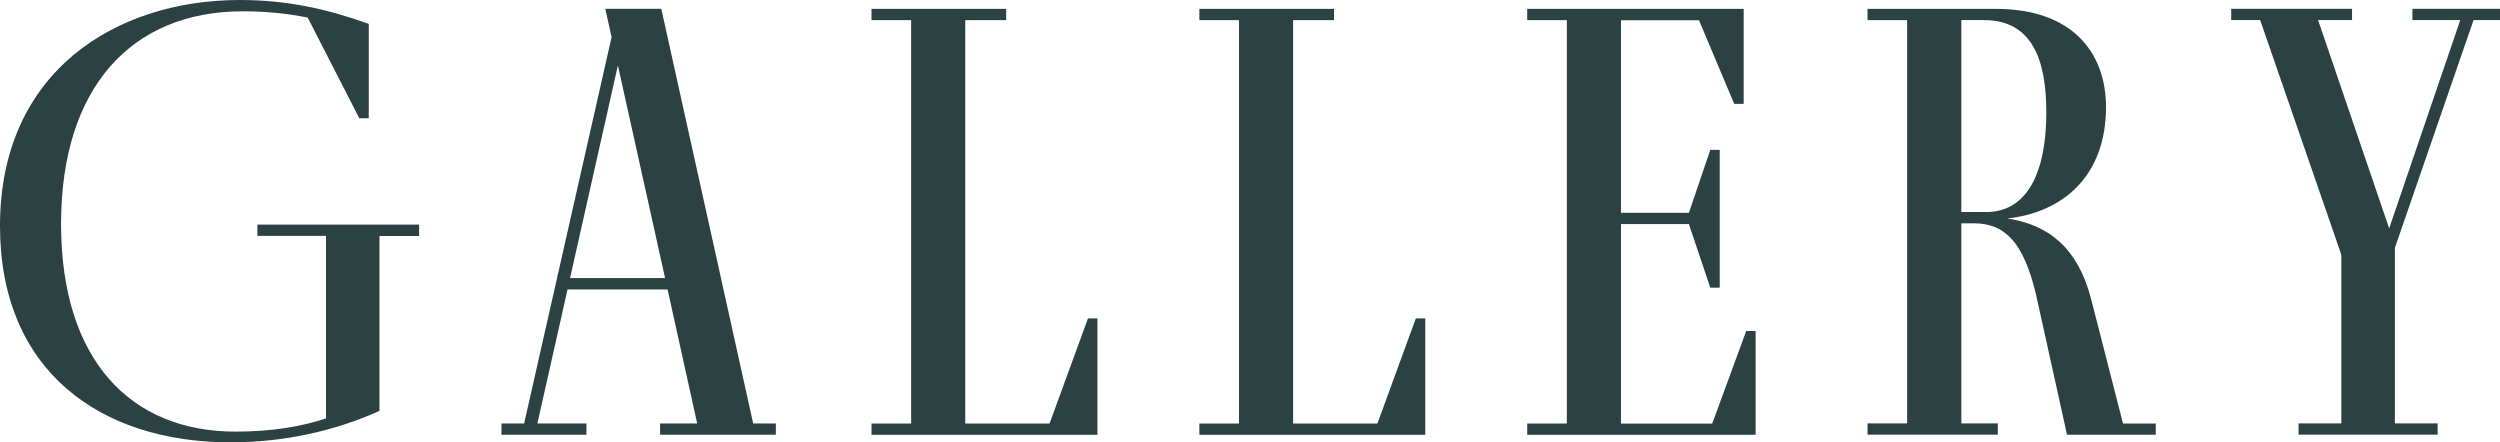 <?xml version="1.0" encoding="UTF-8"?><svg id="_レイヤー_1" xmlns="http://www.w3.org/2000/svg" width="349.62" height="61.86" viewBox="0 0 349.62 61.86"><defs><style>.cls-1{fill:#2c4141;}</style></defs><path class="cls-1" d="m58.61,31.42v1.58h-5.54v24.46c-6.25,2.82-13.38,4.4-20.85,4.4C14.08,61.86,0,51.92,0,31.59,0,9.94,16.28,0,33.53,0c6.6,0,12.14,1.23,18.04,3.34v13.2h-1.32l-7.22-14.08c-2.99-.62-6.16-.88-9.06-.88-15.58,0-25.43,10.65-25.43,29.74s9.77,29.04,24.38,29.04c5.1,0,9.24-.7,12.67-1.85v-25.52h-9.59v-1.58h22.61Z"/><path class="cls-1" d="m108.5,59.22v1.58h-16.19v-1.58h5.19l-4.14-18.74h-13.99l-4.22,18.74h6.86v1.58h-11.88v-1.58h3.17l12.23-54.03-.88-3.96h7.83l12.85,57.99s3.17,0,3.17,0Zm-15.49-20.33l-6.6-29.74-6.69,29.74h13.29Z"/><path class="cls-1" d="m152.15,44.53h1.32v16.28h-31.59v-1.58h5.54V2.82h-5.54v-1.58h18.83v1.58h-5.72v56.41h11.79l5.37-14.7Z"/><path class="cls-1" d="m198,44.53h1.32v16.28h-31.59v-1.58h5.54V2.82h-5.54v-1.58h18.83v1.58h-5.72v56.41h11.79l5.37-14.7Z"/><path class="cls-1" d="m244.2,46.29h1.32v14.52h-31.94v-1.58h5.54V2.82h-5.54v-1.58h30.27v13.29h-1.32l-4.93-11.7h-10.91v26.93h9.5l2.99-8.8h1.32v19.27h-1.32l-2.99-8.89h-9.5v27.9h12.76l4.75-12.94Z"/><path class="cls-1" d="m301.48,59.22v1.58h-12.41l-4.4-19.89c-1.67-6.69-4.05-9.68-8.62-9.68h-1.76v27.98h5.1v1.58h-18.22v-1.58h5.54V2.82h-5.54v-1.58h17.95c10.73,0,15.4,6.16,15.4,13.73,0,9.85-6.25,14.78-13.81,15.58,5.81.88,9.86,4.14,11.7,11.17l4.49,17.51h4.58Zm-27.19-29.57h3.52c4.84,0,8.36-4.14,8.36-13.99,0-7.22-1.94-12.85-8.71-12.85h-3.17v26.84Z"/><path class="cls-1" d="m349.62,1.23v1.58h-3.7l-11,31.85v24.55h5.98v1.58h-19.45v-1.58h5.98v-23.58l-11.35-32.82h-4.05v-1.58h16.9v1.58h-4.75l9.94,29.13,9.94-29.13h-6.69v-1.58h12.23Z"/></svg>